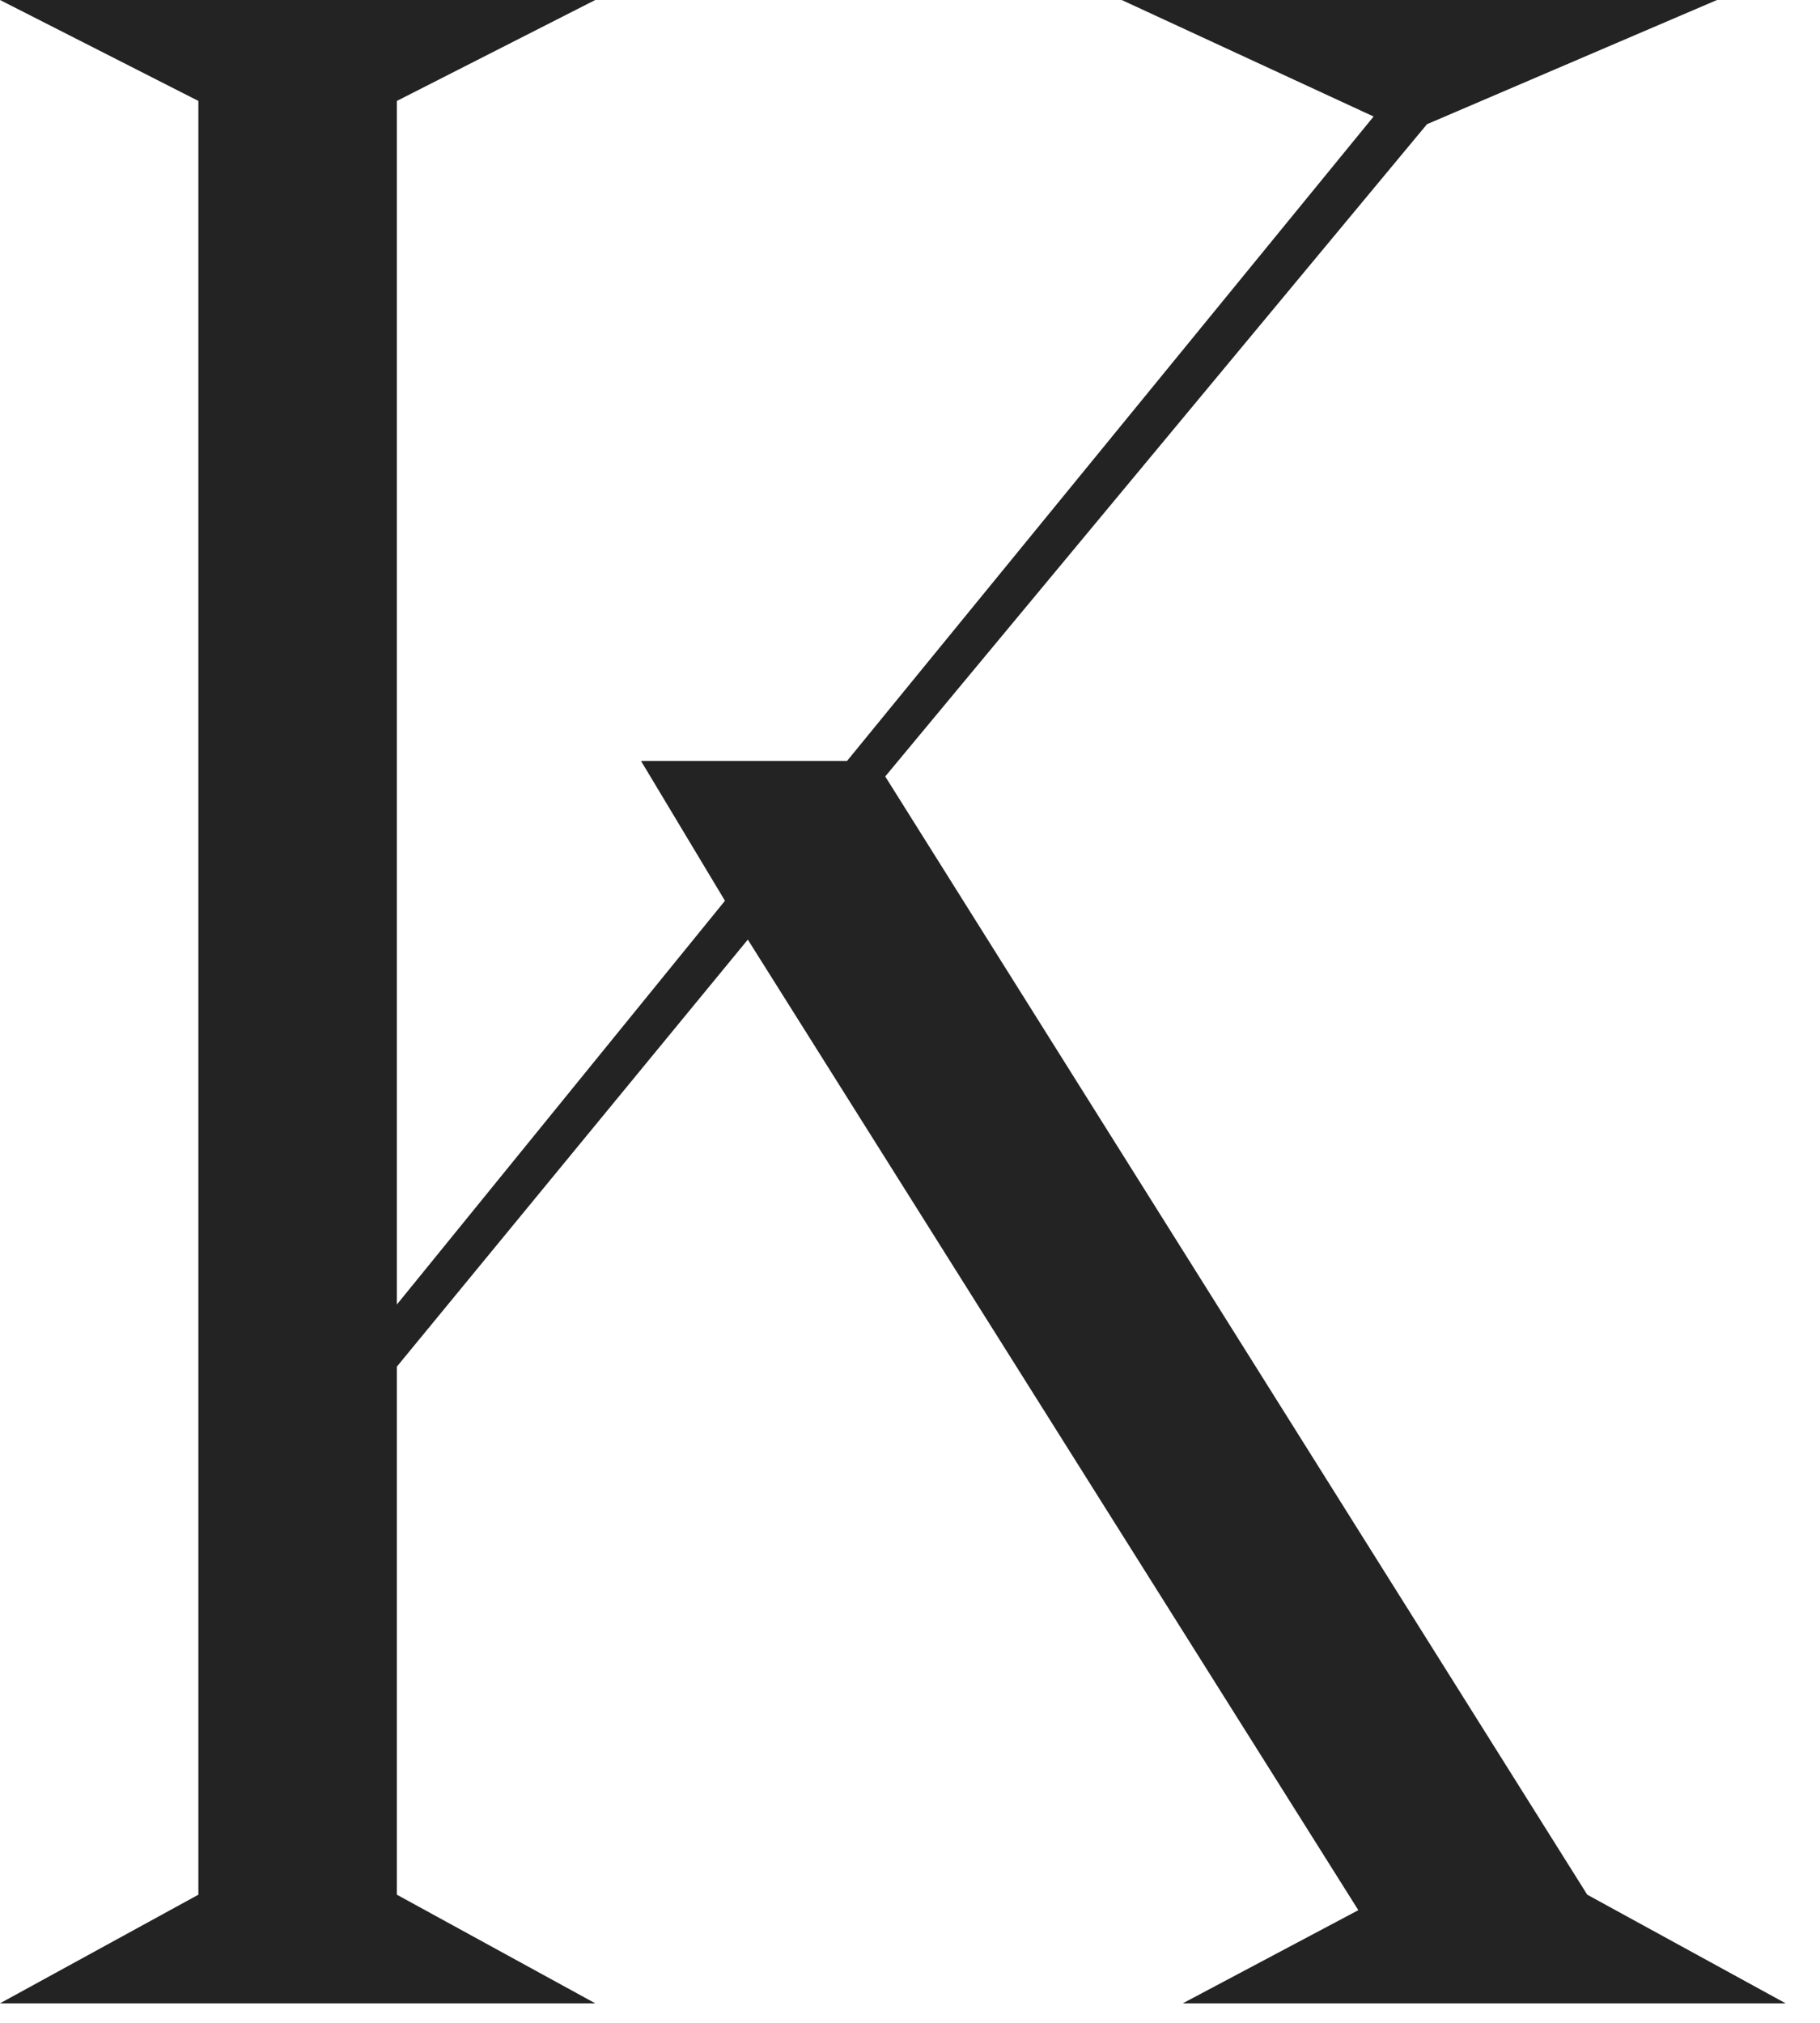 <?xml version="1.0" encoding="UTF-8"?> <svg xmlns="http://www.w3.org/2000/svg" width="18" height="20" viewBox="0 0 18 20" fill="none"> <path d="M15.698 18.733L8.755 7.677L14.113 1.228L16.981 0H11.094L13.585 1.152L8.377 7.524H6.34L7.17 8.906L3.925 12.898V0.998L5.887 0H0L1.962 0.998V18.733L0 19.807H5.887L3.925 18.733V13.512L7.396 9.29L13.434 18.886L11.698 19.807H17.66L15.698 18.733Z" fill="#232323"></path> </svg> 